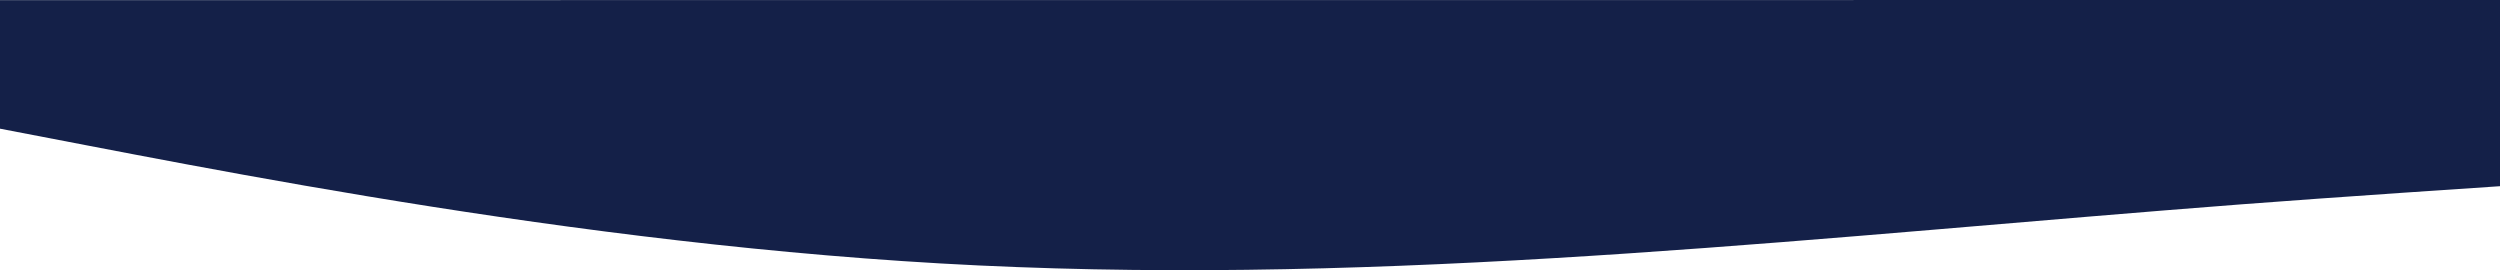 <svg xmlns="http://www.w3.org/2000/svg" xmlns:xlink="http://www.w3.org/1999/xlink" id="Layer_1" x="0px" y="0px" viewBox="0 0 1925.4 208.1" style="enable-background:new 0 0 1925.4 208.1;" xml:space="preserve">
<style type="text/css">
	.st0{fill:#142048;}
</style>
<path id="wave_2_" class="st0" d="M0,99.1c157,29.8,469.5,95,783.5,106.6c314.1,12.1,628.2-24.2,942.3-48.3  c66.9-5.2,199.6-14,199.6-14V0L0,0.1V99.1z"></path>
</svg>